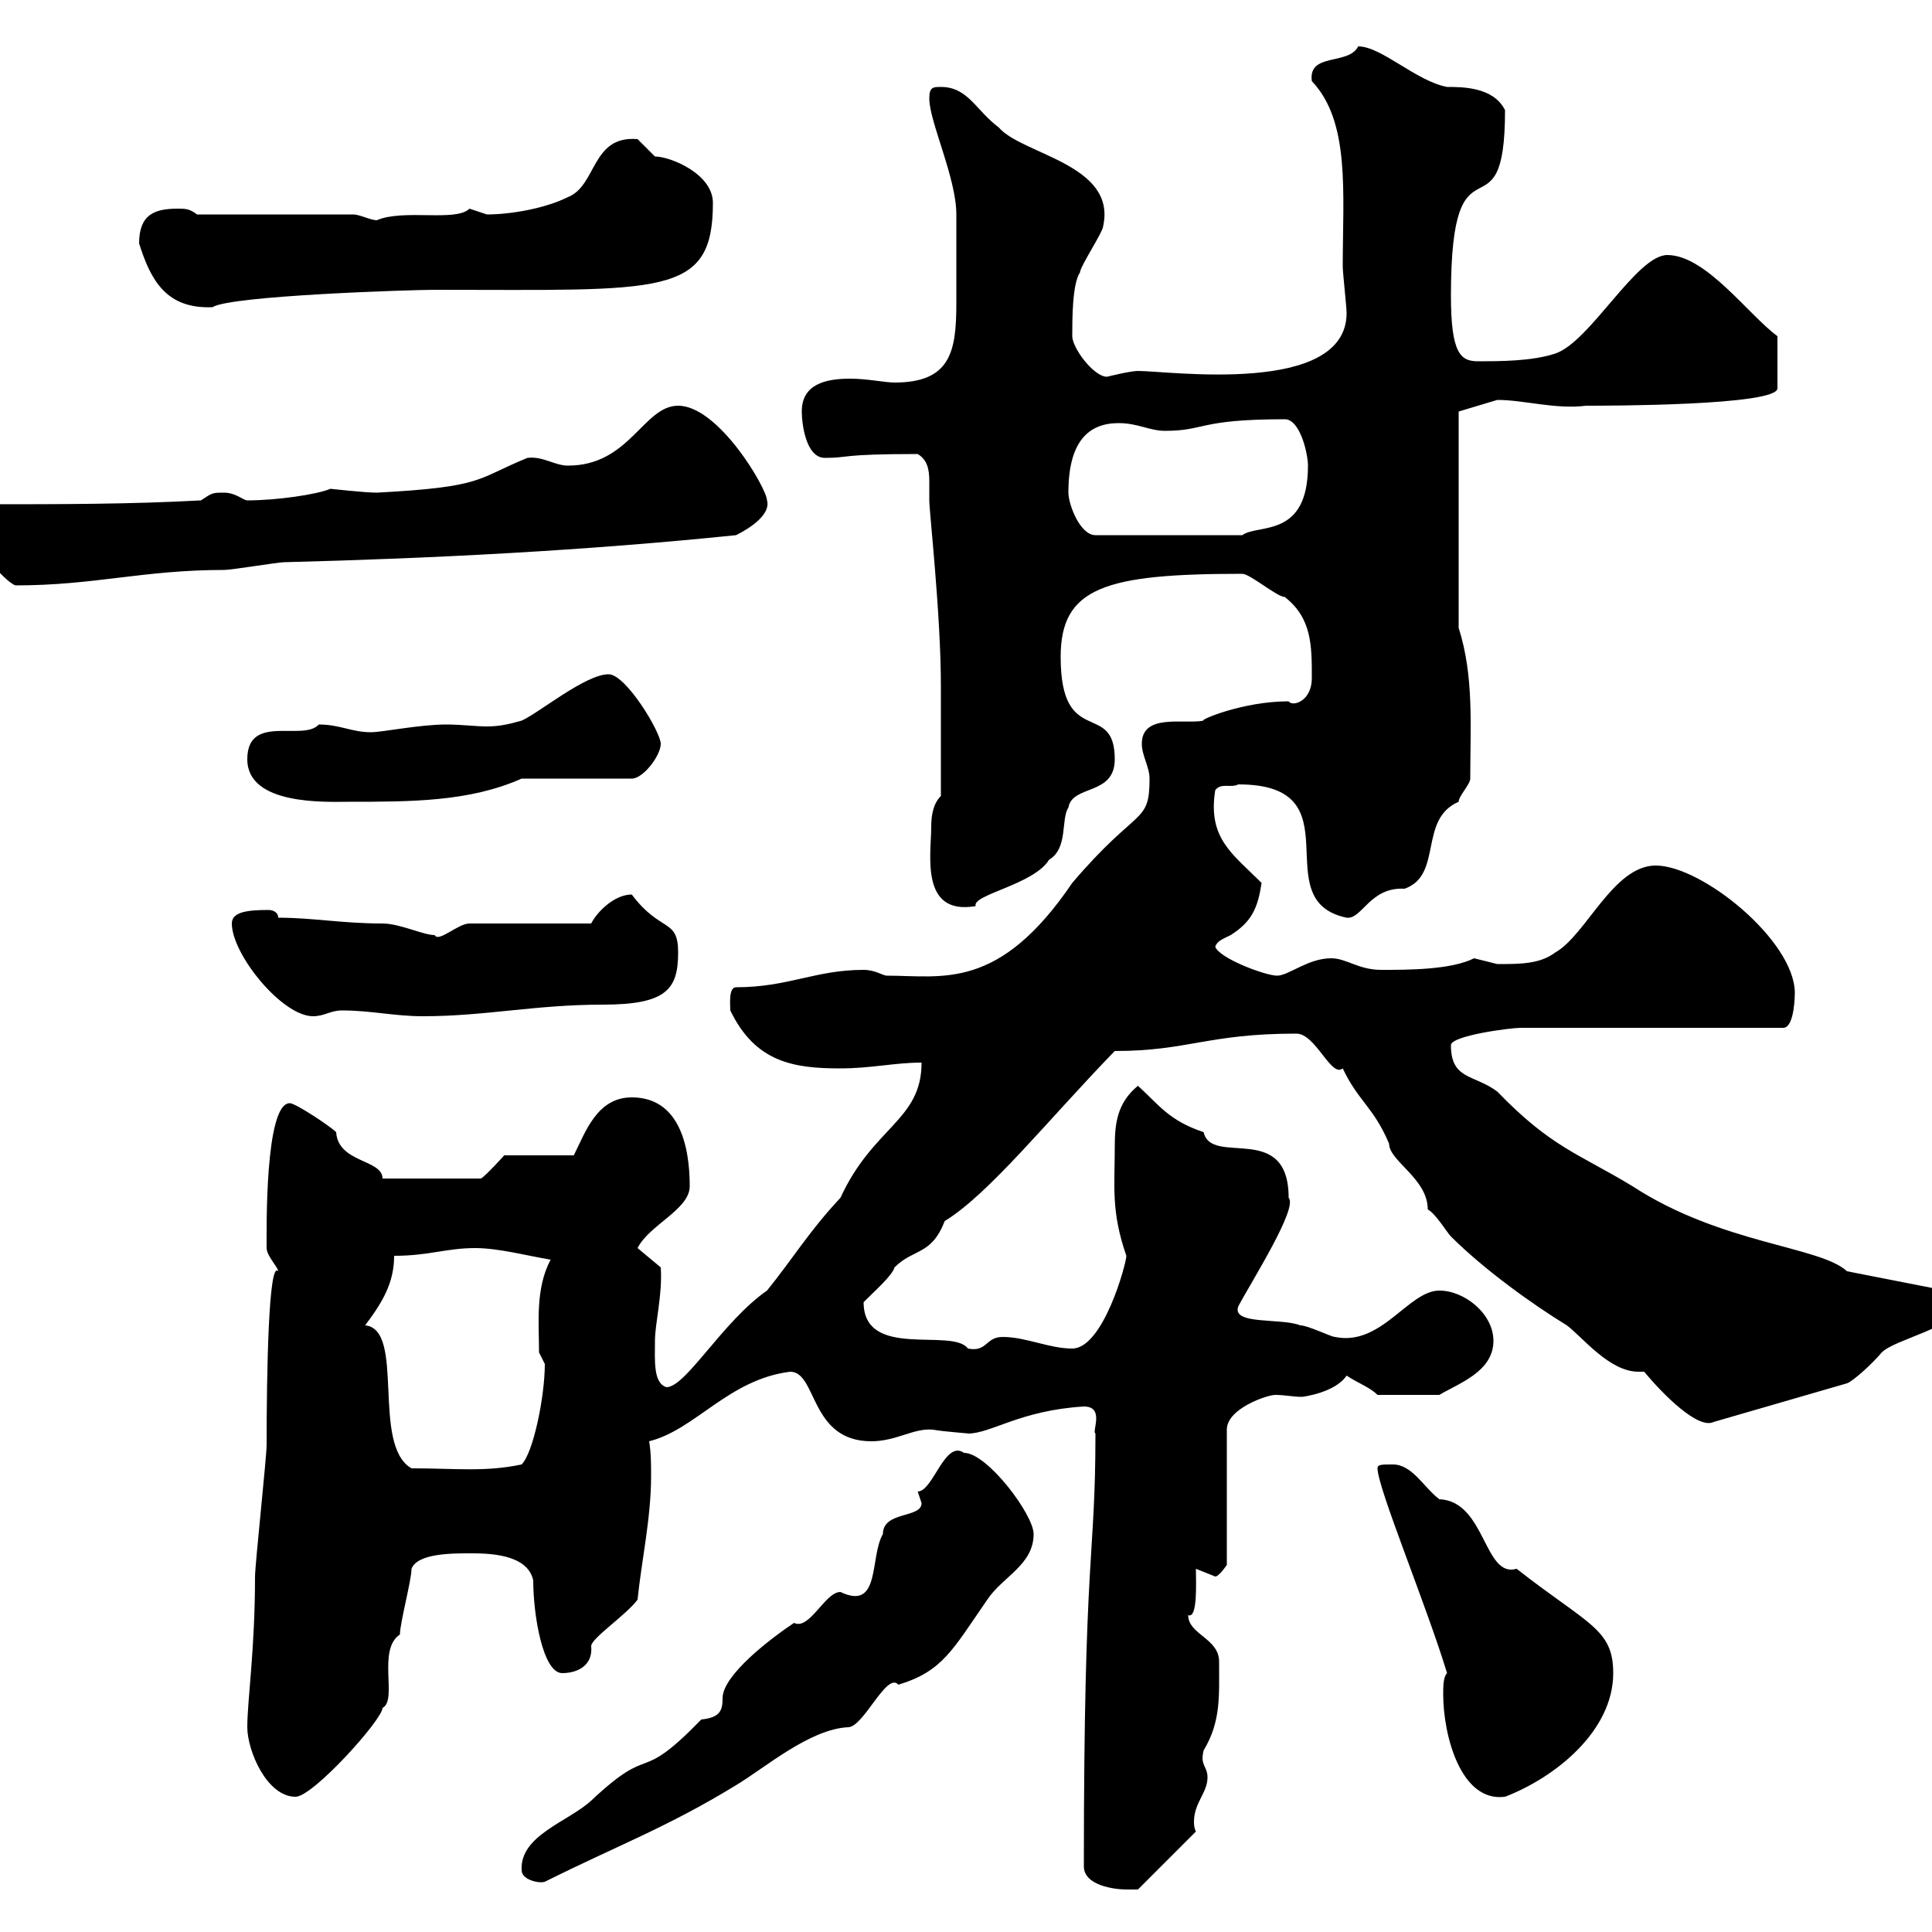 <svg xmlns="http://www.w3.org/2000/svg" xmlns:xlink="http://www.w3.org/1999/xlink" width="300" height="300"><path d="M168.30 289.80C168.30 292.80 173.10 293.40 174.90 293.40C174.90 293.40 176.70 293.40 176.70 293.40L185.70 284.40C185.40 283.80 185.40 283.20 185.40 282.90C185.40 279.90 187.50 278.40 187.50 276C187.50 274.20 186.30 274.20 186.90 271.80C189.60 267.30 189.30 263.40 189.30 258C189.30 254.40 184.50 253.80 184.50 250.80C186 251.40 185.70 245.70 185.70 243.60C185.70 243.60 188.70 244.80 188.70 244.80C189.30 244.80 190.50 243 190.50 243L190.50 222C190.50 218.70 196.80 216.60 198 216.60C199.50 216.60 200.70 216.90 202.20 216.90C202.20 216.90 207.30 216.30 209.10 213.60C210.90 214.80 212.70 215.40 213.90 216.60L223.50 216.60C226.50 214.80 231.90 213 231.90 208.20C231.90 204 227.40 200.40 223.50 200.40C218.70 200.40 214.50 209.10 207.30 207.60C206.70 207.60 203.10 205.80 201.90 205.80C198.90 204.60 191.10 205.80 192.30 202.80C194.40 198.90 201.60 187.50 200.10 186C200.10 174 188.10 181.20 186.90 175.80C181.50 174 180 171.60 176.70 168.60C173.40 171.30 173.10 174.60 173.10 178.20C173.10 184.20 172.50 188.10 174.90 195C174.90 196.20 171.30 209.40 166.50 209.40C162.90 209.40 159.30 207.60 155.70 207.60C153 207.60 153.30 210 150.30 209.40C147.90 206.10 134.10 211.20 134.10 202.20C135.90 200.40 138.60 198 138.90 196.80C141.90 193.80 144.60 195 146.70 189.60C153.60 185.40 162.90 173.70 173.10 163.20C184.50 163.20 187.50 160.50 201.30 160.50C204.30 160.50 206.70 167.40 208.50 165.90C210.90 171 213.30 171.90 215.70 177.60C215.70 180.30 221.70 183 221.70 187.80C222.90 188.40 224.70 191.40 225.30 192C230.40 197.10 237.90 202.50 243.30 205.80C245.70 207.60 249.90 213 254.40 213C254.40 213 254.70 213 255.30 213C258.30 216.60 263.70 222 266.10 220.80L286.80 214.80C287.70 214.50 290.70 211.80 292.20 210C294.30 207.90 303.90 206.10 303.90 202.80C303.90 202.20 303.90 200.40 302.10 200.40L286.80 197.40C282.60 193.50 267.30 193.20 253.50 184.20C245.10 179.10 240.90 178.20 232.50 169.50C228.90 166.80 225.30 167.70 225.30 162.30C225.30 160.80 234.60 159.60 236.10 159.60L276.90 159.60C278.70 159.60 278.70 154.20 278.70 154.20C278.70 146.10 264.30 134.40 257.10 134.40C250.50 134.40 246.30 145.20 241.50 147.90C239.10 149.70 236.10 149.70 232.50 149.70C232.50 149.70 228.90 148.80 228.90 148.80C225.30 150.60 218.70 150.60 214.50 150.60C210.90 150.60 209.10 148.80 206.70 148.80C203.10 148.80 200.10 151.50 198.30 151.50C196.50 151.50 189.30 148.80 188.70 147C189 146.10 189.90 145.80 191.10 145.20C194.40 143.10 195.30 141 195.90 137.10C191.40 132.60 187.50 130.20 188.70 122.70C189.60 121.50 191.10 122.40 192.30 121.80C210.90 121.80 196.20 139.80 209.10 142.50C211.50 142.80 212.70 137.70 218.10 138C224.10 135.90 220.20 127.20 226.50 124.50C226.50 123.60 228.30 121.80 228.30 120.90C228.30 112.80 228.90 105 226.50 97.50L226.50 63.90C226.50 63.90 232.50 62.10 232.50 62.10C236.70 62.10 241.50 63.60 246.30 63C249.30 63 276 63 276 60.30L276 52.20C271.50 48.90 264.90 39.60 258.90 39.60C254.10 39.60 246.90 53.10 241.50 54.90C237.90 56.10 232.80 56.10 229.50 56.10C226.80 56.10 225.30 54.90 225.30 45.90C225.30 18.90 233.70 38.40 233.70 17.10C231.90 13.50 227.10 13.50 224.70 13.50C219.90 12.60 214.50 7.20 210.90 7.20C209.40 10.20 203.10 8.10 203.70 12.60C209.70 18.90 208.50 30 208.50 41.40C208.50 42.30 209.10 47.70 209.10 48.60C209.10 61.50 181.50 57.60 176.70 57.60C175.50 57.60 171.90 58.50 171.90 58.50C169.80 58.50 166.50 54 166.50 52.20C166.50 49.50 166.50 44.10 167.70 42.30C167.70 41.40 171.30 36 171.30 35.10C173.40 25.50 158.70 24 155.10 19.80C151.50 17.10 150.30 13.50 146.10 13.50C144.90 13.50 144.30 13.50 144.30 15.30C144.30 18.90 148.50 27.60 148.50 33.30C148.50 34.80 148.50 43.50 148.50 47.10C148.50 54.60 147.60 59.40 138.90 59.40C137.40 59.40 134.70 58.80 132 58.80C128.10 58.80 124.50 59.70 124.50 63.90C124.50 65.70 125.10 71.10 128.10 71.10C132 71.10 130.20 70.50 142.50 70.50C144 71.40 144.30 72.90 144.30 74.70C144.30 75.60 144.30 76.50 144.30 77.70C144.30 79.50 146.10 95.40 146.10 106.50L146.10 123.60C144.90 124.80 144.60 126.60 144.60 128.40C144.60 132.60 142.80 142.20 151.50 140.70C150.90 138.90 160.50 137.40 162.90 133.50C165.90 131.70 164.70 127.20 165.90 125.40C166.50 121.80 173.10 123.60 173.10 117.90C173.10 108.60 164.70 116.40 164.70 102C164.70 91.20 171.60 89.10 192.90 89.10C194.10 89.10 198.30 92.70 199.50 92.70C203.70 96 203.70 100.20 203.70 105.30C203.70 108.90 200.70 109.80 200.10 108.90C192.90 108.90 186 111.90 186.90 111.90C183.90 112.50 177.30 110.70 177.30 115.50C177.30 117.30 178.50 119.10 178.50 120.90C178.50 128.10 176.70 125.10 166.50 137.10C155.10 153.90 146.40 151.50 137.70 151.50C137.10 151.50 135.90 150.60 134.10 150.60C126.60 150.60 122.40 153.30 114.30 153.30C113.10 153.30 113.40 156 113.40 156.90C117.30 165 123.30 165.90 130.50 165.90C135.30 165.90 138.90 165 143.10 165C143.10 174 135.60 174.90 130.50 186C125.70 191.10 123 195.60 119.10 200.40C112.20 205.20 106.50 215.40 103.50 215.40C101.40 214.80 101.70 211.20 101.70 208.20C101.70 205.50 102.90 201 102.60 196.80L99 193.80C100.80 190.20 107.10 187.80 107.10 184.20C107.10 177.60 105.30 170.40 98.10 170.40C92.70 170.40 90.90 175.80 89.10 179.40L78.30 179.40C78.30 179.40 75.60 182.40 74.70 183L59.40 183C59.40 180 52.50 180.60 52.20 175.80C51.30 174.90 45.90 171.30 45 171.30C41.10 171.30 41.40 191.10 41.40 193.80C41.40 195 43.20 196.80 43.20 197.40C41.70 195.60 41.40 213.30 41.40 224.40C41.40 226.20 39.60 243 39.60 244.80C39.60 256.20 38.40 264 38.40 268.20C38.40 271.80 41.40 279 45.90 279C48.60 279 59.40 267 59.40 265.20C61.80 264 58.50 256.20 62.10 253.80C62.10 252 63.90 245.40 63.90 243.60C64.80 241.20 70.20 241.20 72.90 241.20C75.60 241.20 81.90 241.20 82.80 245.40C82.80 250.80 84.30 259.80 87.30 259.80C89.70 259.80 92.10 258.60 91.80 255.60C91.80 254.40 97.20 250.80 99 248.40C99.60 242.40 101.10 235.80 101.10 229.20C101.10 227.40 101.10 225.60 100.80 223.80C108 222 113.10 214.20 122.70 213C126.90 213 125.70 223.80 135.30 223.80C139.20 223.80 141.90 221.70 144.90 222C146.40 222.30 150.90 222.60 150.30 222.60C153.90 222.60 158.40 219 168.30 218.40C171.60 218.40 169.50 222.30 170.10 222.60C170.10 242.40 168.30 240.30 168.30 289.80ZM81 290.40C81 291.90 83.70 292.50 84.60 292.20C96 286.50 103.50 283.80 114.30 277.20C118.80 274.50 125.70 268.50 131.70 268.20C134.10 268.20 137.70 259.50 139.50 261.60C146.40 259.50 147.90 256.20 153.30 248.40C155.70 244.80 160.50 243 160.50 238.20C160.50 235.20 153.30 225.60 149.70 225.60C146.70 223.50 144.90 231.60 142.50 231.60C142.50 231.60 143.10 233.40 143.10 233.40C143.10 235.80 137.10 234.60 137.10 238.20C135 241.80 136.80 250.20 130.50 247.20C128.10 247.20 125.70 253.20 123.30 252C119.70 254.40 112.20 260.10 112.20 263.70C112.20 265.50 111.90 266.70 108.90 267C98.70 277.50 101.70 270.30 91.80 279.60C88.20 282.90 80.70 285 81 290.40ZM224.70 259.80C224.10 260.40 224.10 261.90 224.10 263.10C224.10 269.40 226.80 279.90 233.70 279C241.50 276 250.50 268.80 250.50 259.80C250.50 252.90 246.60 252.30 235.50 243.60C230.40 245.10 230.70 233.10 223.50 232.80C221.10 231 219.30 227.40 216.30 227.40C214.50 227.40 213.90 227.40 213.90 228C213.90 231 221.40 249 224.70 259.80ZM56.70 205.80C59.40 202.20 61.20 199.20 61.20 195C66.60 195 69.30 193.80 73.80 193.80C77.40 193.80 81.90 195 85.50 195.60C83.10 200.10 83.70 205.50 83.70 210C83.70 210 84.60 211.80 84.60 211.80C84.60 216.90 82.80 225.60 81 227.40C75.30 228.60 70.80 228 63.90 228C57.60 224.40 63 206.40 56.70 205.80ZM36 143.40C36 148.20 43.80 157.80 48.60 157.80C50.40 157.80 51.30 156.90 53.10 156.90C57.60 156.90 61.20 157.80 65.70 157.80C75.30 157.80 83.10 156 93.60 156C103.50 156 105.30 153.60 105.30 147.90C105.30 142.50 102.60 144.90 98.10 138.90C95.40 138.90 92.70 141.60 91.80 143.40L72.90 143.40C71.10 143.40 68.10 146.40 67.50 145.20C65.70 145.20 62.10 143.40 59.40 143.40C53.10 143.40 48.60 142.50 43.20 142.50C43.20 141.60 42.30 141.30 41.70 141.30C38.40 141.30 36 141.60 36 143.40ZM38.40 117.90C38.40 125.10 50.70 124.50 54 124.50C63.90 124.50 72.90 124.50 81 120.90L98.10 120.90C99.90 120.90 102.60 117.30 102.60 115.50C102.60 113.70 97.20 104.70 94.50 104.70C90.90 104.70 83.70 110.70 81 111.90C78.90 112.50 77.40 112.80 75.60 112.80C73.80 112.80 71.70 112.50 69.30 112.50C65.10 112.50 59.40 113.70 57.60 113.70C54.60 113.70 52.80 112.50 49.50 112.50C47.10 115.20 38.40 110.70 38.40 117.90ZM-4.80 81.90C-4.80 83.70 0.60 90.30 2.40 90.90C14.70 90.90 22.20 88.50 34.80 88.50C36 88.50 43.20 87.30 44.10 87.30C67.50 86.70 90.90 85.50 114.30 83.10C116.70 81.90 119.70 79.80 119.10 77.70C119.10 75.90 111.60 63 105.30 63C99.90 63 97.80 72.30 88.20 72.30C86.10 72.30 84.30 70.80 81.90 71.10C73.80 74.40 75.30 75.60 58.50 76.50C56.70 76.50 51.30 75.90 51.30 75.90C49.20 76.80 42.90 77.70 38.40 77.70C37.80 77.70 36.60 76.50 34.80 76.50C33 76.50 33 76.50 31.20 77.70C20.40 78.30 9 78.30-1.80 78.30C-3.60 78.30-4.80 80.10-4.80 81.90ZM165.90 76.50C165.90 68.70 168.90 65.70 173.70 65.70C176.70 65.70 178.50 66.90 180.90 66.90C187.20 66.90 186 65.10 199.50 65.10C201.90 65.10 203.10 70.50 203.10 72.30C203.10 83.70 195.30 81.30 192.90 83.10L170.10 83.10C167.70 83.10 165.90 78.30 165.90 76.50ZM21.60 37.80C23.40 43.50 25.80 48 33 47.70C35.70 45.90 63.90 45 67.50 45C102.90 45 110.70 46.20 110.70 31.50C110.70 27 104.10 24.30 101.70 24.30C101.70 24.30 99 21.60 99 21.60C91.80 21 92.70 28.80 88.20 30.60C84.60 32.40 79.20 33.30 75.60 33.30C75.60 33.30 72.90 32.40 72.90 32.40C70.80 34.50 62.70 32.40 58.50 34.20C57.60 34.20 55.80 33.30 54.90 33.30L30.60 33.30C29.40 32.40 28.80 32.40 27.60 32.40C24 32.40 21.60 33.30 21.60 37.80Z"/></svg>